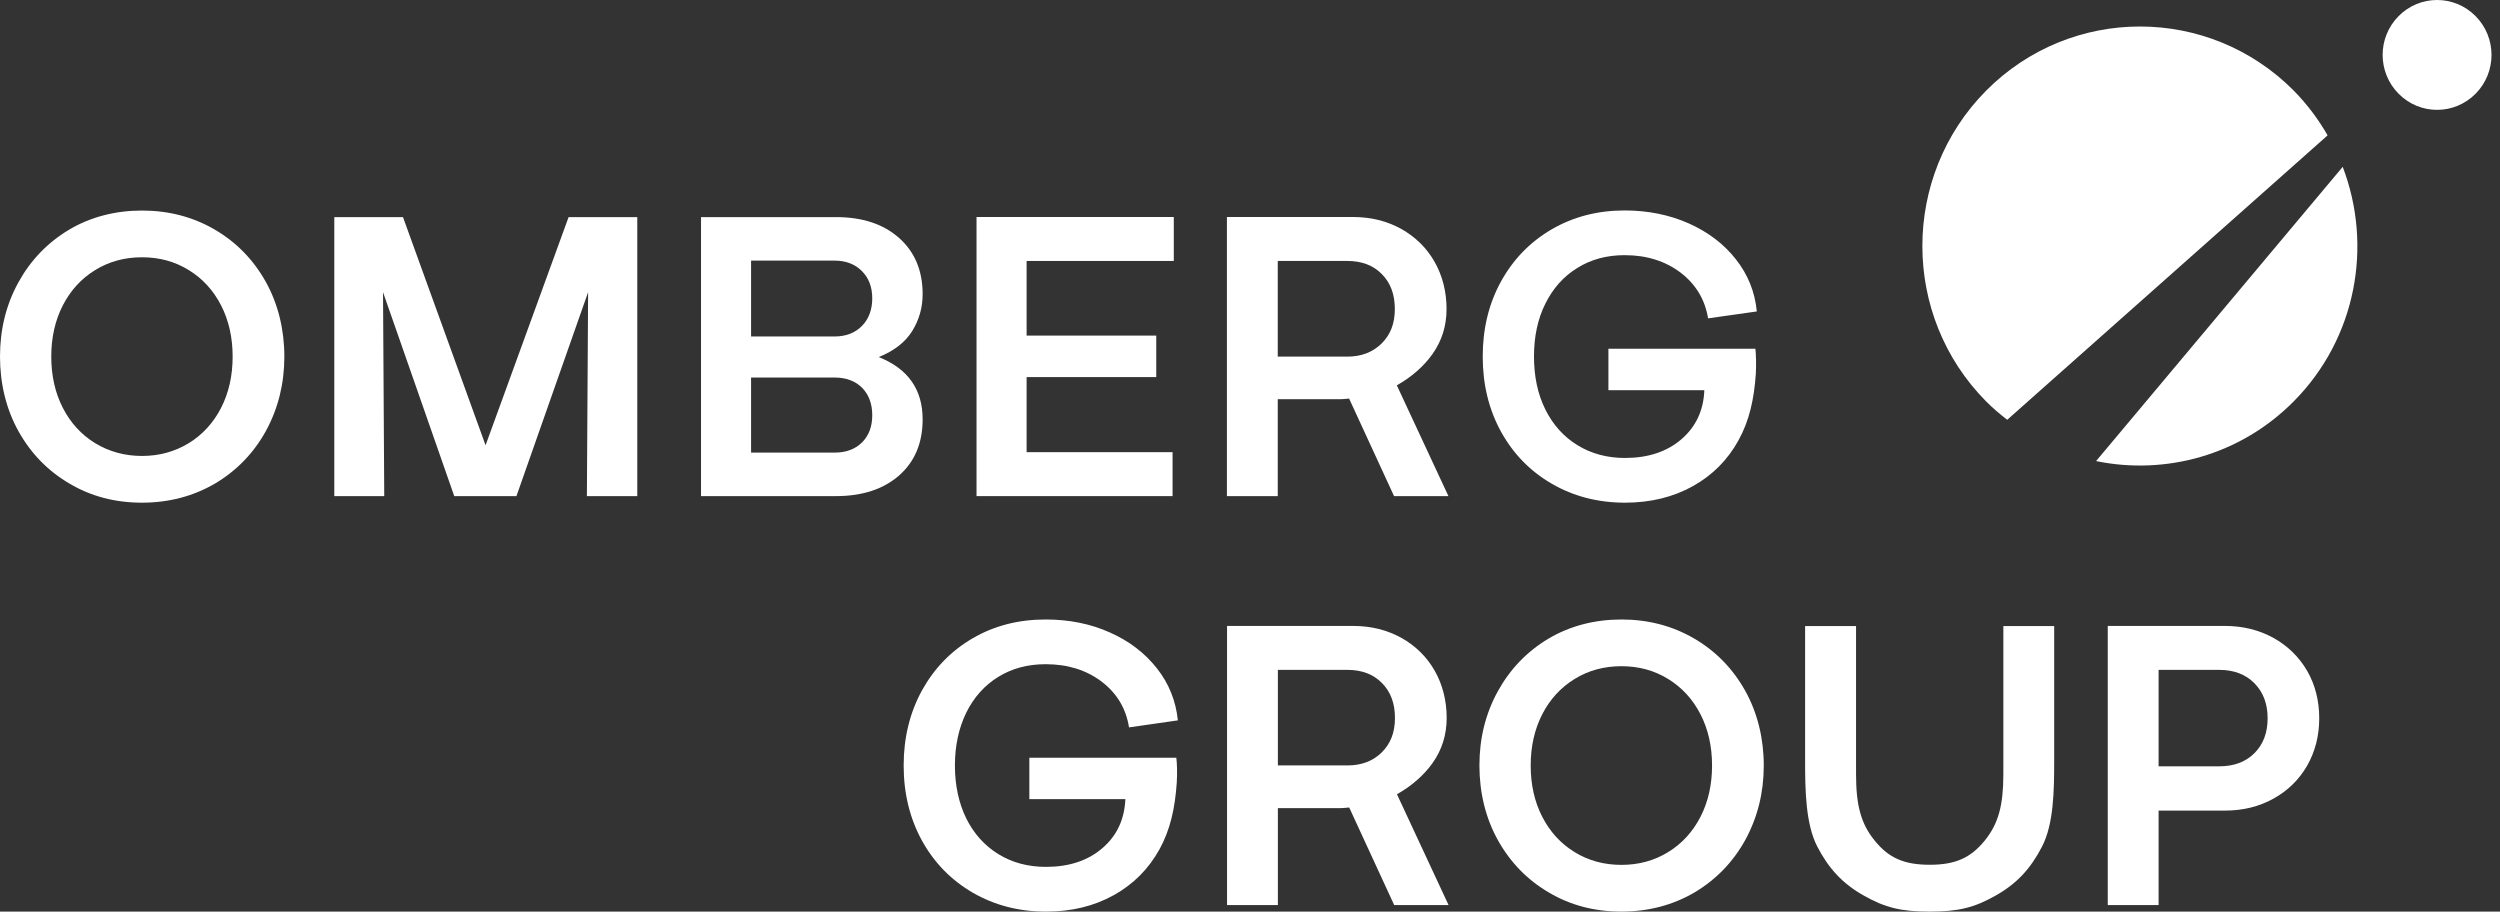 <svg width="181" height="66" viewBox="0 0 181 66" fill="none" xmlns="http://www.w3.org/2000/svg">
<rect x="0" y="0" width="181" height="66" fill="#333333" stroke="none"/>
<path d="M15.518 16.605C13.945 15.695 12.197 15.244 10.281 15.244C8.366 15.244 6.554 15.703 4.989 16.637C3.432 17.572 2.211 18.844 1.325 20.455C0.439 22.074 0 23.854 0 25.819C0 27.784 0.455 29.652 1.357 31.255C2.259 32.858 3.488 34.114 5.053 35.024C6.61 35.943 8.35 36.394 10.281 36.394C12.213 36.394 14.009 35.926 15.582 35C17.146 34.066 18.376 32.794 19.262 31.183C20.14 29.564 20.587 27.776 20.587 25.819C20.587 23.862 20.132 21.985 19.23 20.383C18.328 18.78 17.091 17.515 15.518 16.605ZM16.005 29.532C15.446 30.619 14.664 31.473 13.666 32.085C12.66 32.697 11.535 33.011 10.281 33.011C9.028 33.011 7.895 32.697 6.889 32.085C5.891 31.473 5.109 30.619 4.55 29.532C3.991 28.444 3.712 27.204 3.712 25.819C3.712 24.434 3.991 23.193 4.55 22.106C5.109 21.019 5.891 20.165 6.889 19.553C7.895 18.933 9.02 18.627 10.281 18.627C11.543 18.627 12.66 18.933 13.666 19.553C14.664 20.165 15.446 21.019 16.005 22.106C16.564 23.193 16.843 24.434 16.843 25.819C16.843 27.204 16.564 28.444 16.005 29.532Z" fill="white"/>
<path d="M35.155 32.237L29.176 15.719H24.203V35.918H27.819L27.731 21.155L32.888 35.918H37.39L42.579 21.155L42.491 35.918H46.139V15.719H41.166L35.155 32.237Z" fill="white"/>
<path d="M63.621 25.851C64.723 25.408 65.529 24.788 66.04 23.974C66.543 23.161 66.799 22.275 66.799 21.3C66.799 19.601 66.232 18.24 65.098 17.233C63.957 16.218 62.432 15.719 60.532 15.719H50.754V35.918H60.532C62.432 35.918 63.957 35.419 65.098 34.42C66.232 33.421 66.799 32.068 66.799 30.361C66.799 28.203 65.745 26.696 63.621 25.851ZM62.416 32.028C61.921 32.519 61.259 32.769 60.413 32.769H54.378V27.333H60.413C61.259 27.333 61.921 27.582 62.416 28.074C62.903 28.573 63.151 29.233 63.151 30.063C63.151 30.892 62.903 31.529 62.416 32.028ZM62.4 23.604C61.897 24.111 61.235 24.361 60.413 24.361H54.378V18.868H60.413C61.235 18.868 61.897 19.118 62.4 19.625C62.903 20.125 63.151 20.785 63.151 21.598C63.151 22.412 62.903 23.096 62.4 23.604Z" fill="white"/>
<path d="M84.894 32.737H74.326V27.301H83.713V24.297H74.326V18.893H84.982V15.711H70.701V35.919H84.894V32.737Z" fill="white"/>
<path d="M92.509 28.904H97.011C97.179 28.904 97.418 28.88 97.674 28.855L100.93 35.919H104.866L101.13 27.897C102.168 27.317 103.062 26.544 103.7 25.65C104.387 24.692 104.73 23.596 104.73 22.372C104.73 21.148 104.443 19.964 103.86 18.949C103.285 17.942 102.479 17.153 101.449 16.573C100.411 16.001 99.254 15.711 97.953 15.711H88.829V35.919H92.509V28.904ZM92.509 18.893H97.546C98.584 18.893 99.422 19.207 100.044 19.843C100.675 20.479 100.986 21.317 100.986 22.372C100.986 23.427 100.667 24.232 100.036 24.861C99.398 25.497 98.567 25.819 97.546 25.819H92.509V18.893Z" fill="white"/>
<path d="M112.354 35.025C113.926 35.935 115.691 36.394 117.654 36.394C119.498 36.394 121.135 35.991 122.556 35.202C123.976 34.413 125.086 33.301 125.868 31.876C126.659 30.45 126.994 28.896 127.122 27.06C127.161 26.375 127.13 25.578 127.09 25.247H116.449V28.252H123.394C123.338 29.717 122.779 30.901 121.733 31.803C120.68 32.705 119.323 33.156 117.654 33.156C116.361 33.156 115.212 32.85 114.206 32.23C113.208 31.618 112.434 30.756 111.883 29.645C111.332 28.542 111.061 27.261 111.061 25.811C111.061 24.362 111.332 23.089 111.883 21.986C112.434 20.874 113.2 20.012 114.198 19.4C115.188 18.78 116.329 18.474 117.622 18.474C119.219 18.474 120.568 18.901 121.677 19.739C122.779 20.584 123.442 21.688 123.665 23.049L127.193 22.549C127.058 21.14 126.555 19.884 125.677 18.772C124.807 17.661 123.665 16.799 122.26 16.171C120.855 15.551 119.315 15.237 117.622 15.237C115.659 15.237 113.903 15.696 112.338 16.606C110.781 17.516 109.56 18.772 108.674 20.375C107.788 21.986 107.349 23.798 107.349 25.811C107.349 27.825 107.788 29.645 108.674 31.256C109.56 32.858 110.781 34.115 112.354 35.025Z" fill="white"/>
<path d="M145.322 30.393L168.519 9.8C167.856 8.648 167.05 7.561 166.076 6.57C159.922 0.369 149.944 0.369 143.789 6.57C137.643 12.78 137.643 22.847 143.789 29.056C144.276 29.548 144.795 29.983 145.322 30.393Z" fill="white"/>
<path d="M151.756 33.382C156.769 34.413 162.181 32.98 166.068 29.057C170.618 24.467 171.792 17.774 169.612 12.08L151.756 33.382Z" fill="white"/>
<path d="M179.231 1.166C177.69 -0.389 175.2 -0.389 173.659 1.166C172.118 2.72 172.118 5.233 173.659 6.787C175.2 8.342 177.69 8.342 179.231 6.787C180.771 5.233 180.771 2.72 179.231 1.166Z" fill="white"/>
<path d="M72.274 49.006C73.263 48.394 74.405 48.088 75.706 48.088C77.295 48.088 78.644 48.507 79.753 49.345C80.863 50.19 81.525 51.294 81.741 52.663L85.277 52.155C85.133 50.746 84.63 49.49 83.76 48.386C82.882 47.275 81.749 46.405 80.344 45.785C78.939 45.157 77.39 44.851 75.706 44.851C73.742 44.851 71.978 45.302 70.422 46.212C68.857 47.122 67.636 48.386 66.75 49.989C65.872 51.592 65.425 53.404 65.425 55.425C65.425 57.447 65.872 59.259 66.75 60.862C67.636 62.464 68.865 63.721 70.43 64.631C72.002 65.541 73.766 66 75.73 66C77.582 66 79.21 65.605 80.639 64.808C82.06 64.019 83.162 62.907 83.952 61.482C84.734 60.056 85.07 58.51 85.197 56.674C85.245 55.981 85.213 55.184 85.165 54.861H74.525V57.858H81.477C81.414 59.323 80.863 60.507 79.809 61.409C78.763 62.311 77.398 62.762 75.73 62.762C74.437 62.762 73.287 62.456 72.29 61.844C71.284 61.224 70.509 60.362 69.959 59.259C69.416 58.148 69.136 56.867 69.136 55.425C69.136 53.984 69.416 52.703 69.959 51.592C70.509 50.48 71.284 49.618 72.274 49.006Z" fill="white"/>
<path d="M122.628 46.212C121.055 45.302 119.307 44.851 117.391 44.851C115.475 44.851 113.663 45.31 112.099 46.244C110.542 47.178 109.321 48.451 108.435 50.061C107.549 51.68 107.11 53.46 107.11 55.425C107.11 57.391 107.565 59.259 108.467 60.862C109.369 62.464 110.598 63.721 112.163 64.631C113.719 65.549 115.459 66 117.391 66C119.323 66 121.119 65.533 122.692 64.607C124.256 63.672 125.485 62.4 126.371 60.789C127.25 59.17 127.697 57.382 127.697 55.425C127.697 53.468 127.242 51.592 126.34 49.989C125.438 48.386 124.2 47.122 122.628 46.212ZM123.115 59.138C122.556 60.225 121.774 61.079 120.776 61.691C119.77 62.311 118.644 62.617 117.391 62.617C116.138 62.617 115.004 62.311 113.999 61.691C113.001 61.079 112.218 60.225 111.66 59.138C111.101 58.051 110.822 56.811 110.822 55.425C110.822 54.04 111.101 52.8 111.66 51.712C112.218 50.625 113.001 49.772 113.999 49.159C115.004 48.539 116.13 48.233 117.391 48.233C118.652 48.233 119.77 48.539 120.776 49.159C121.774 49.772 122.556 50.625 123.115 51.712C123.673 52.8 123.953 54.04 123.953 55.425C123.953 56.811 123.673 58.051 123.115 59.138Z" fill="white"/>
<path d="M164.592 46.18C163.546 45.608 162.38 45.318 161.087 45.318H152.602V65.525H156.282V58.687H161.087C162.38 58.687 163.546 58.405 164.592 57.825C165.629 57.254 166.443 56.456 167.034 55.442C167.617 54.419 167.912 53.275 167.912 52.003C167.912 50.73 167.617 49.57 167.034 48.564C166.443 47.549 165.629 46.76 164.592 46.18ZM163.219 54.532C162.58 55.168 161.734 55.482 160.672 55.482H156.282V48.499H160.672C161.734 48.499 162.58 48.821 163.219 49.466C163.857 50.11 164.176 50.956 164.176 52.003C164.176 53.05 163.857 53.895 163.219 54.532Z" fill="white"/>
<path d="M103.709 55.256C104.396 54.298 104.739 53.203 104.739 51.978C104.739 50.754 104.451 49.57 103.869 48.556C103.294 47.549 102.488 46.76 101.458 46.18C100.42 45.608 99.263 45.318 97.962 45.318H88.838V65.525H92.518V58.51H97.02C97.187 58.51 97.427 58.486 97.682 58.462L100.939 65.525H104.875L101.139 57.503C102.176 56.923 103.07 56.15 103.709 55.256ZM92.518 48.499H97.555C98.592 48.499 99.43 48.813 100.053 49.45C100.684 50.086 100.995 50.923 100.995 51.978C100.995 53.033 100.676 53.839 100.045 54.467C99.406 55.103 98.576 55.417 97.555 55.417H92.518V48.499Z" fill="white"/>
<path d="M145.043 56.053C145.043 58.284 144.692 59.637 143.686 60.869C142.672 62.11 141.571 62.609 139.711 62.609C137.851 62.609 136.741 62.11 135.735 60.869C134.722 59.637 134.378 58.284 134.378 56.053V45.325H130.69V55.103C130.69 57.285 130.738 59.669 131.569 61.288C132.407 62.899 133.412 63.986 134.953 64.848C136.494 65.718 137.643 66 139.711 66C141.778 66 142.928 65.718 144.468 64.848C146.009 63.986 147.015 62.899 147.845 61.288C148.683 59.669 148.723 57.285 148.723 55.103V45.325H145.043V56.053Z" fill="white"/>
</svg>
